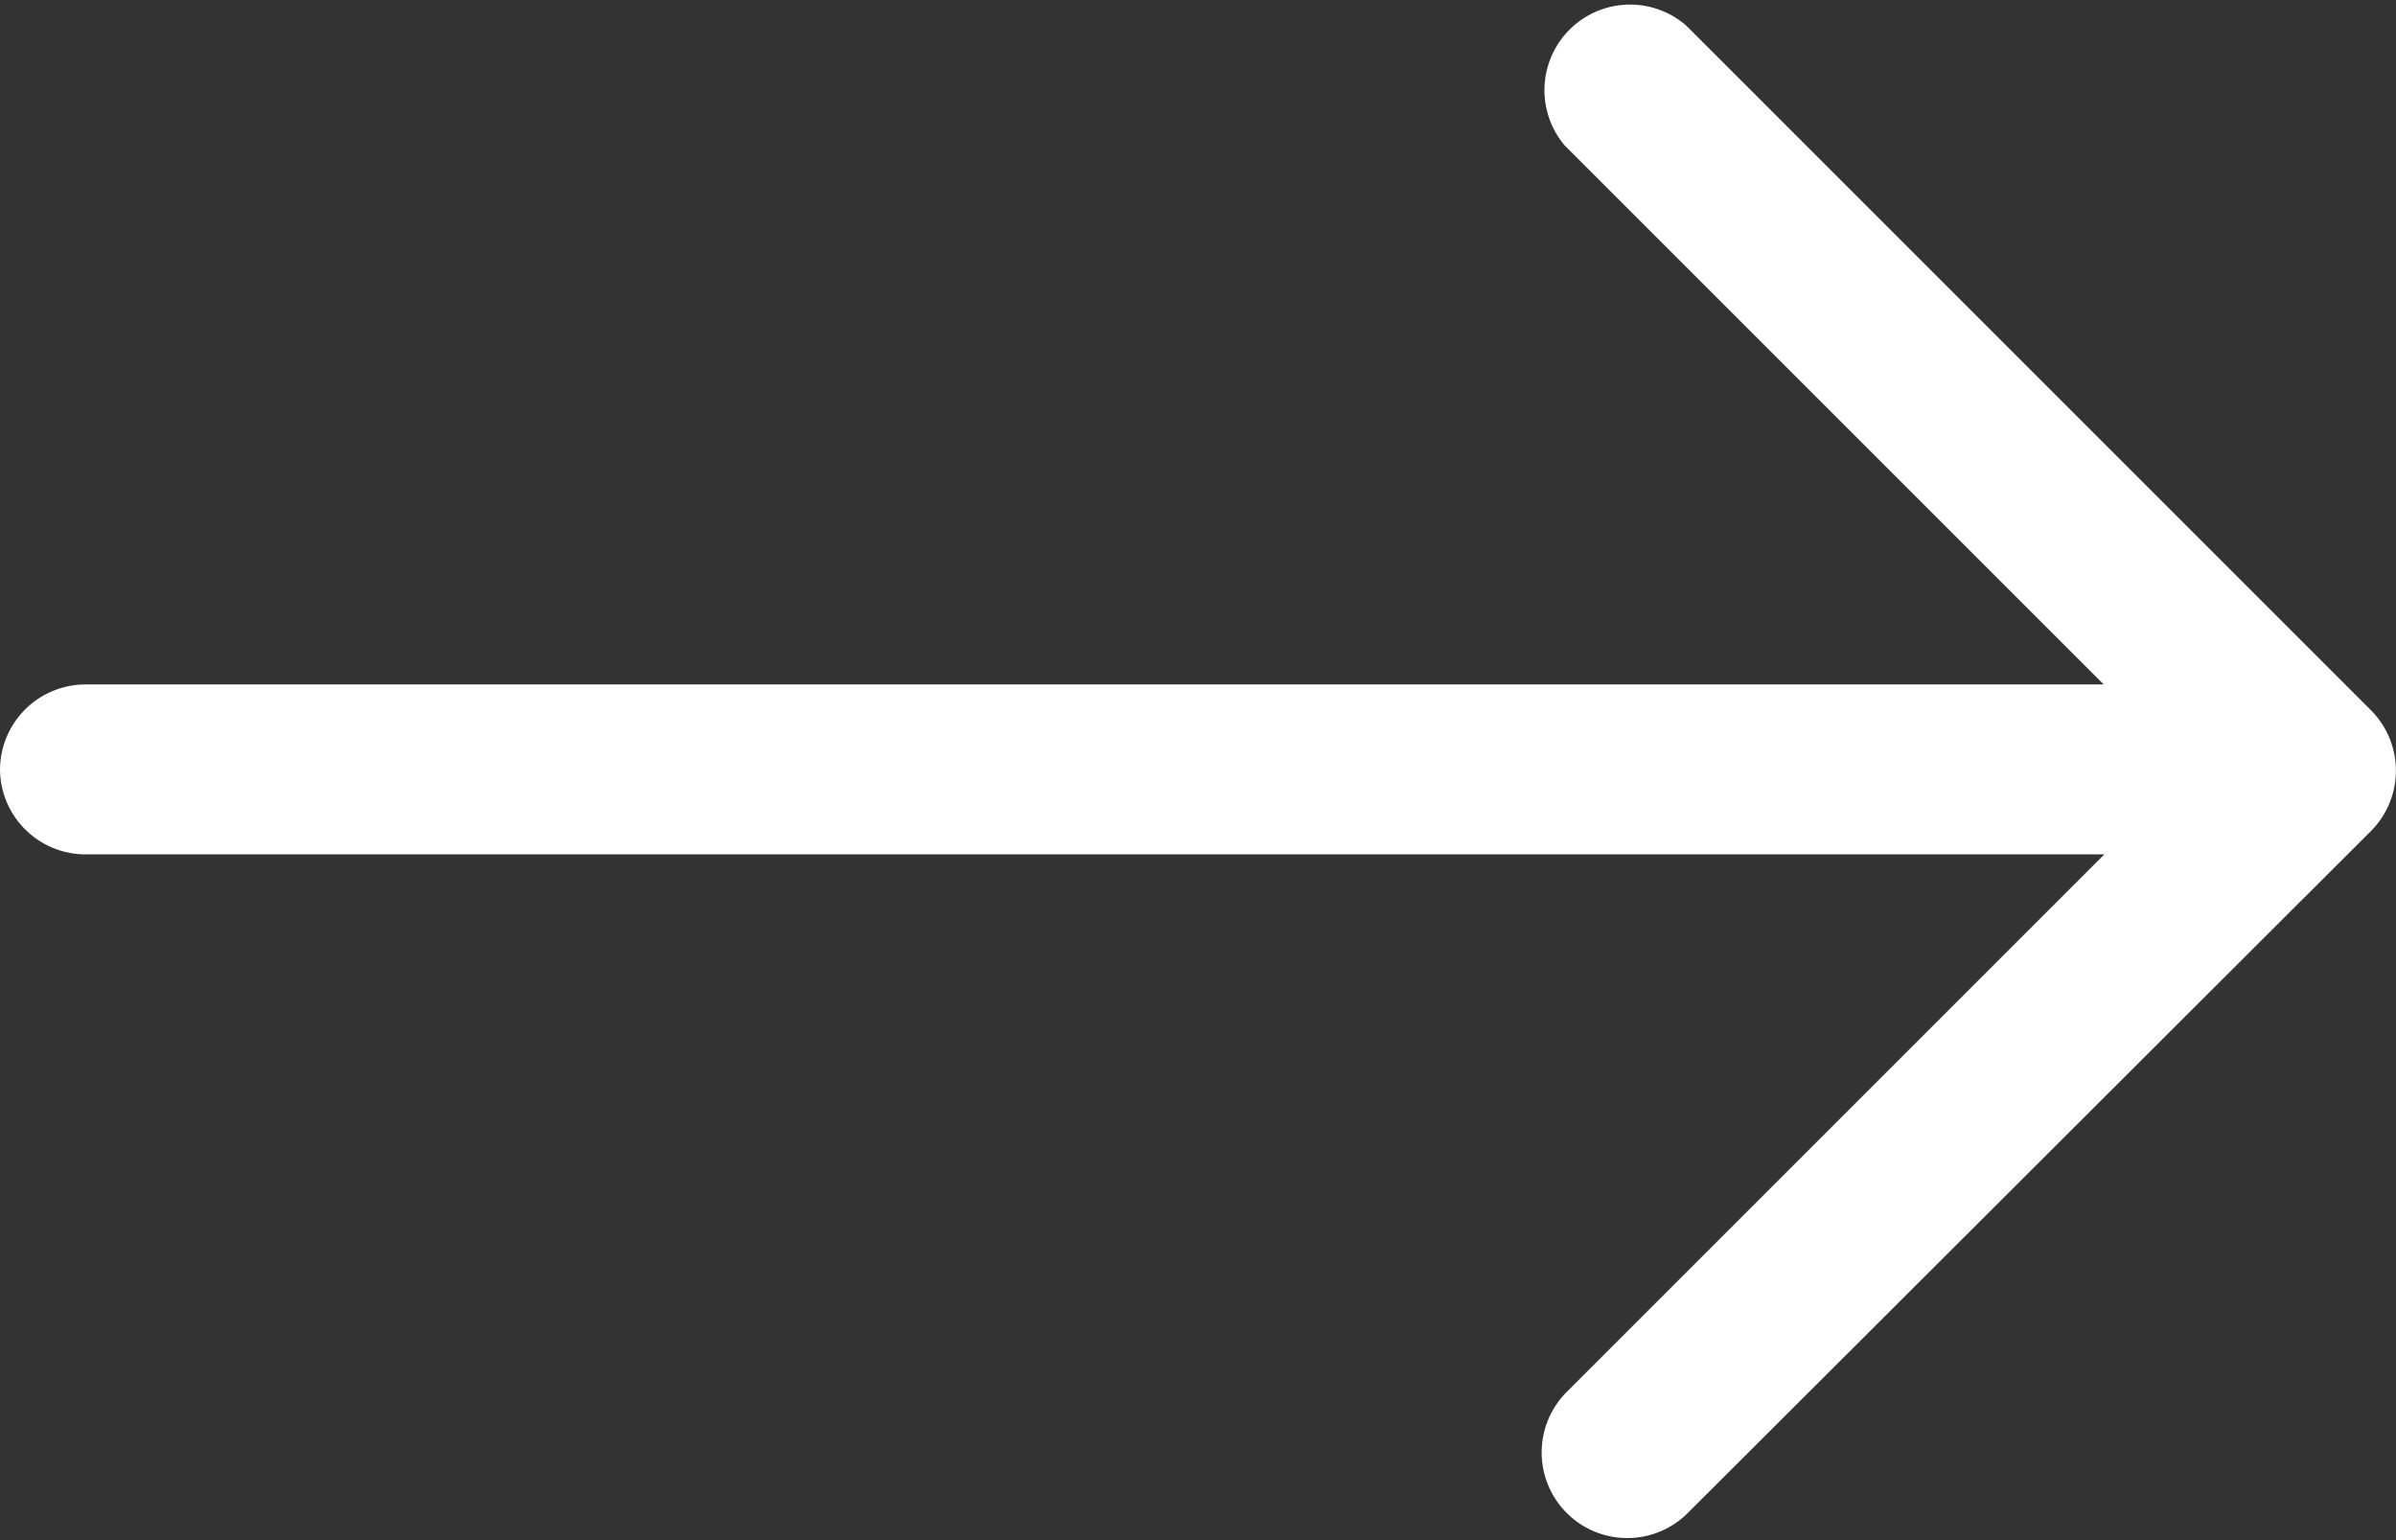 <svg xmlns="http://www.w3.org/2000/svg" width="18.667" height="12" viewBox="0 0 18.667 12">
  <rect x="0" y="0" width="18.667" height="12" fill="#333333" stroke="none"/>
  <path id="Path_407" data-name="Path 407" d="M0,6a.667.667,0,0,1,.667-.667H16.39l-4.2-4.2A.667.667,0,0,1,13.138.2l5.333,5.333a.667.667,0,0,1,0,.943L13.138,11.8a.667.667,0,0,1-.943-.943l4.2-4.2H.667A.667.667,0,0,1,0,6Z" fill="#fff" fill-rule="evenodd"/>
</svg>
